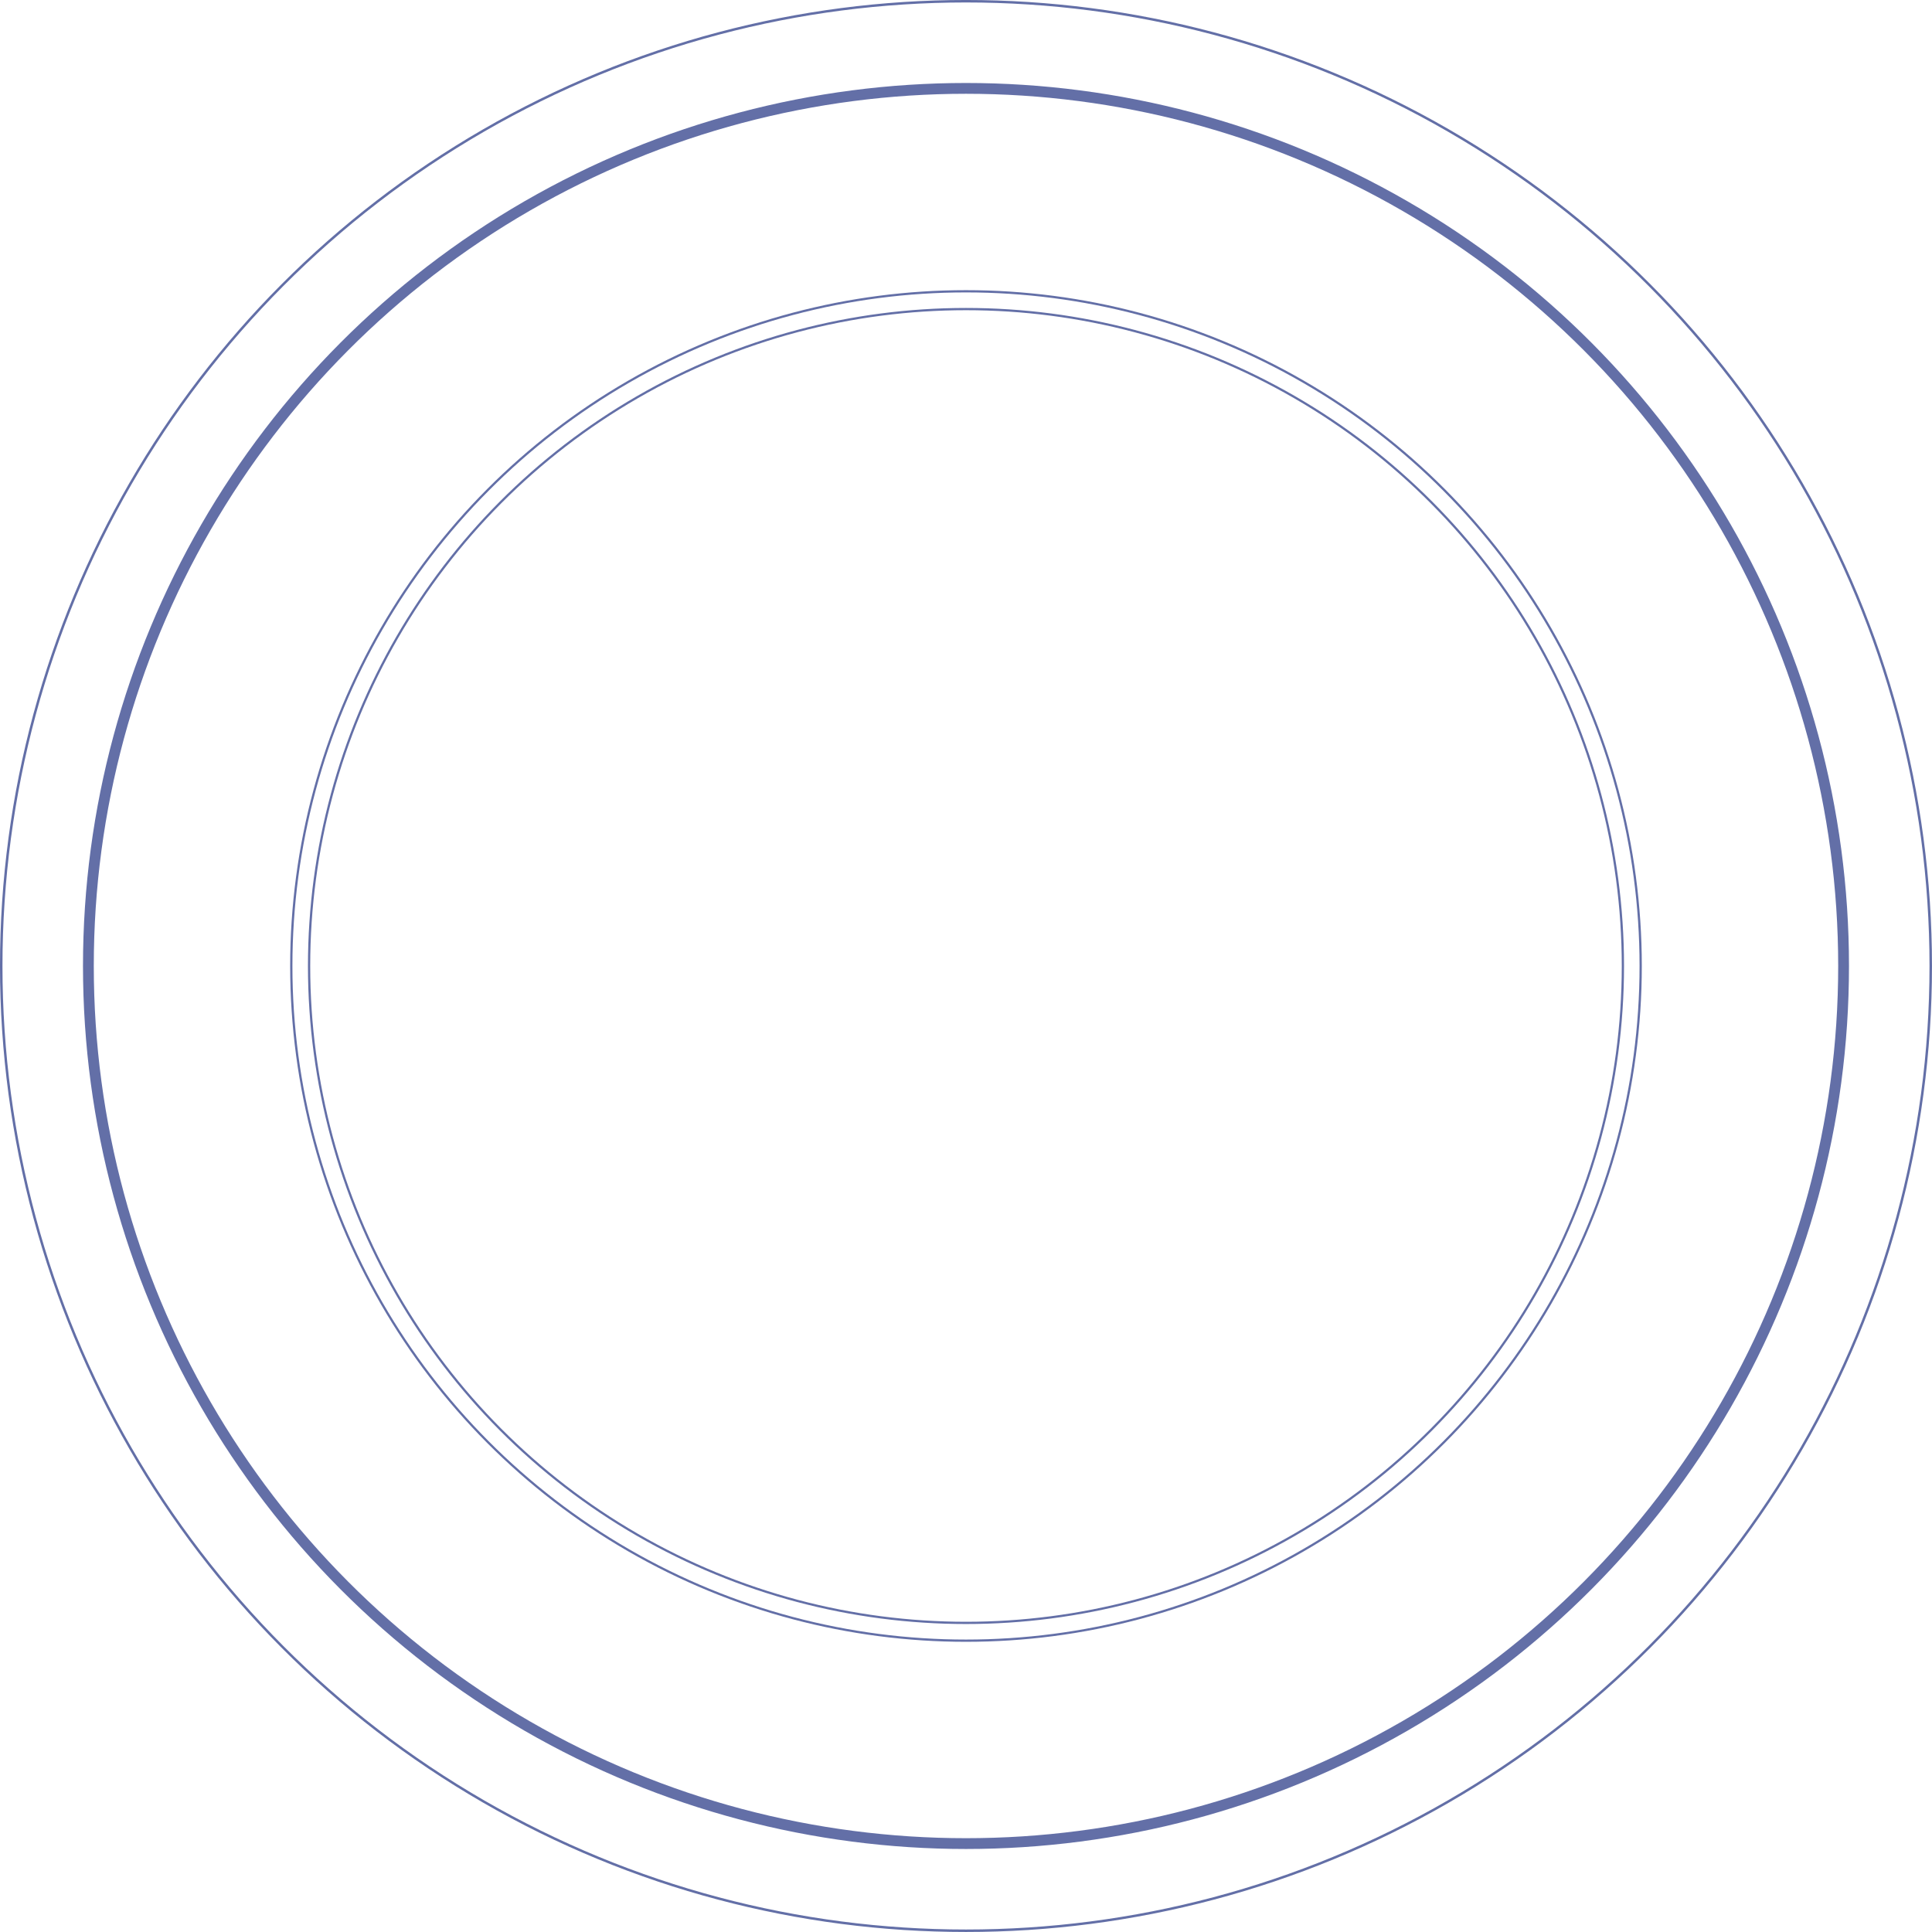 <svg xmlns="http://www.w3.org/2000/svg" viewBox="0 0 756.97 756.97" aria-hidden="true" width="756px" height="756px"><defs><linearGradient class="cerosgradient" data-cerosgradient="true" id="CerosGradient_id6cfb7e8dd" gradientUnits="userSpaceOnUse" x1="50%" y1="100%" x2="50%" y2="0%"><stop offset="0%" stop-color="#d1d1d1"/><stop offset="100%" stop-color="#d1d1d1"/></linearGradient><linearGradient/><style>.cls-1-5eb9b4e3f3be2,.cls-2-5eb9b4e3f3be2,.cls-3-5eb9b4e3f3be2{fill:none;stroke:#636fa7;}.cls-1-5eb9b4e3f3be2{stroke-width:0.88px;}.cls-2-5eb9b4e3f3be2{stroke-width:4.23px;}.cls-3-5eb9b4e3f3be2{stroke-width:0.97px;}</style></defs><g id="Layer_25eb9b4e3f3be2" data-name="Layer 2"><g id="Orbits5eb9b4e3f3be2"><circle class="cls-1-5eb9b4e3f3be2" cx="378.48" cy="378.48" r="257.38"/><circle class="cls-1-5eb9b4e3f3be2" cx="378.48" cy="378.48" r="264.35"/><circle class="cls-2-5eb9b4e3f3be2" cx="378.48" cy="378.48" r="343.85"/><circle class="cls-3-5eb9b4e3f3be2" cx="378.48" cy="378.48" r="378"/></g></g></svg>